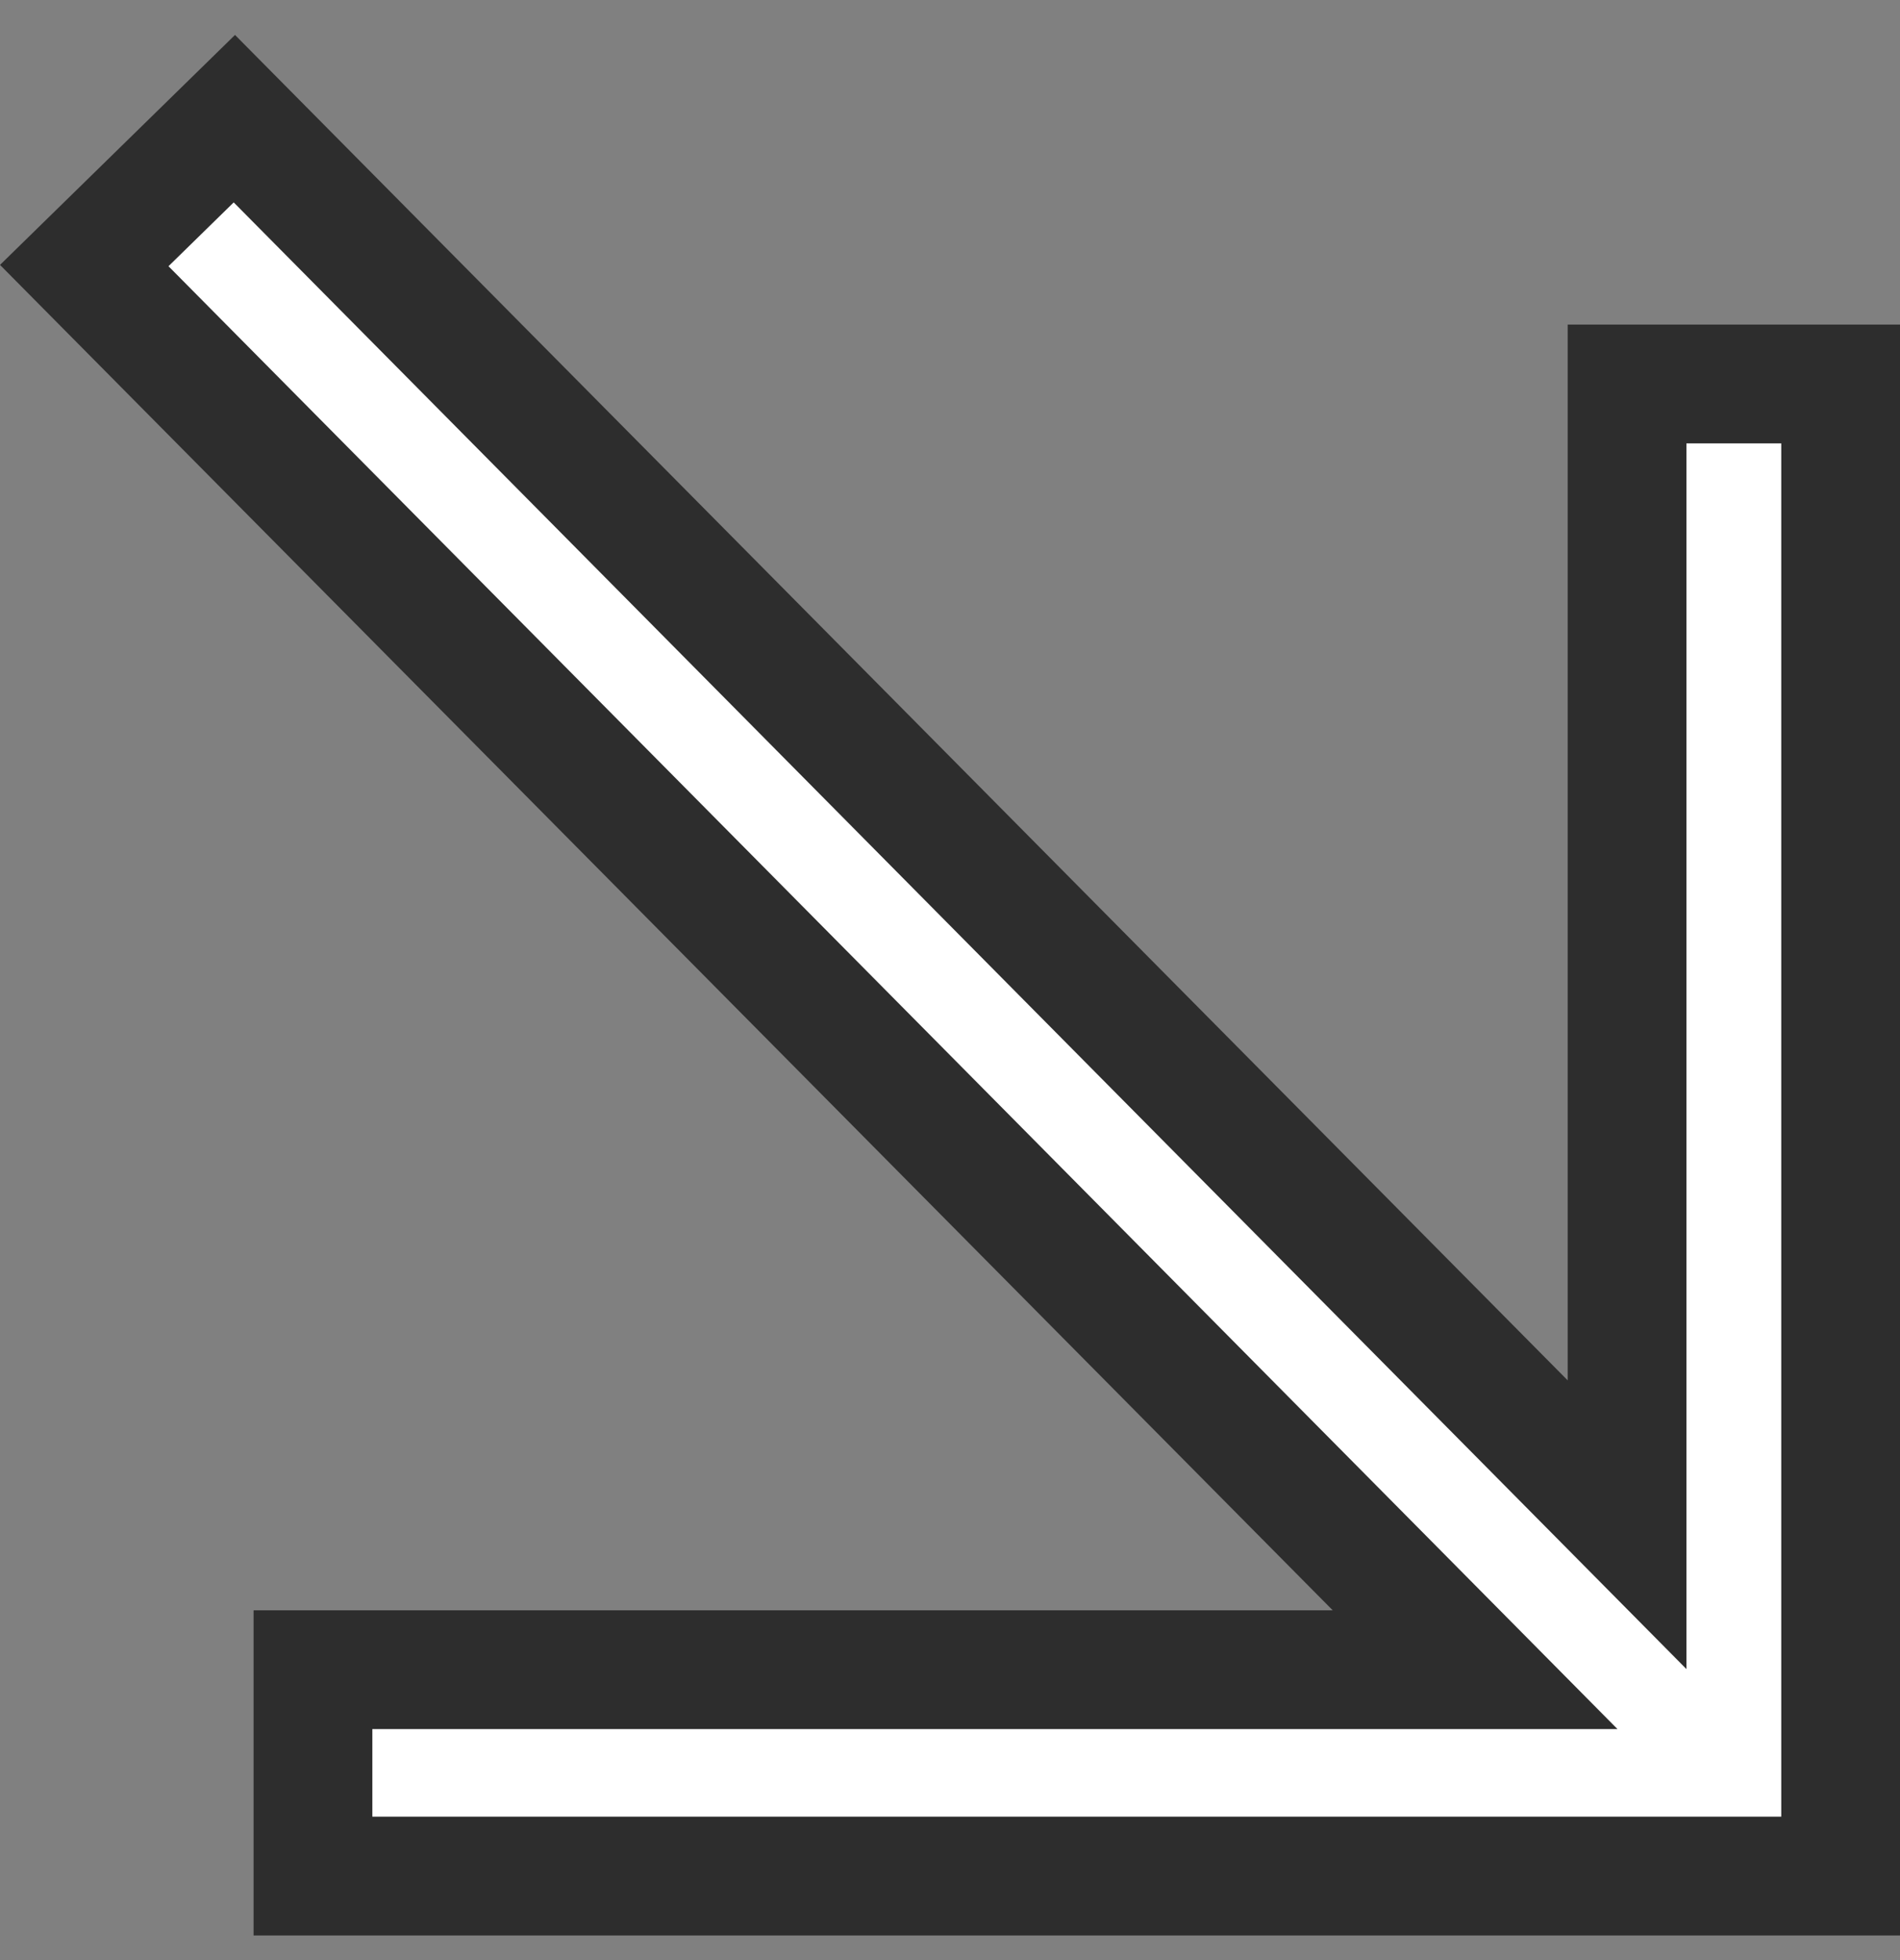 <svg width="32" height="33" viewBox="0 0 32 33" fill="none" xmlns="http://www.w3.org/2000/svg">
<rect x="0" y="0" width="32" height="33" fill="#808080" stroke="none"/>
<path d="M1.419 4.471L23.156 26.407L24.844 28.111H22.446H5.271V31.585H31V6.465H27.403V23.24V25.67L25.693 23.944L3.947 1.998L1.419 4.471Z" fill="white" stroke="#2D2D2D" stroke-width="2"/>
</svg>
